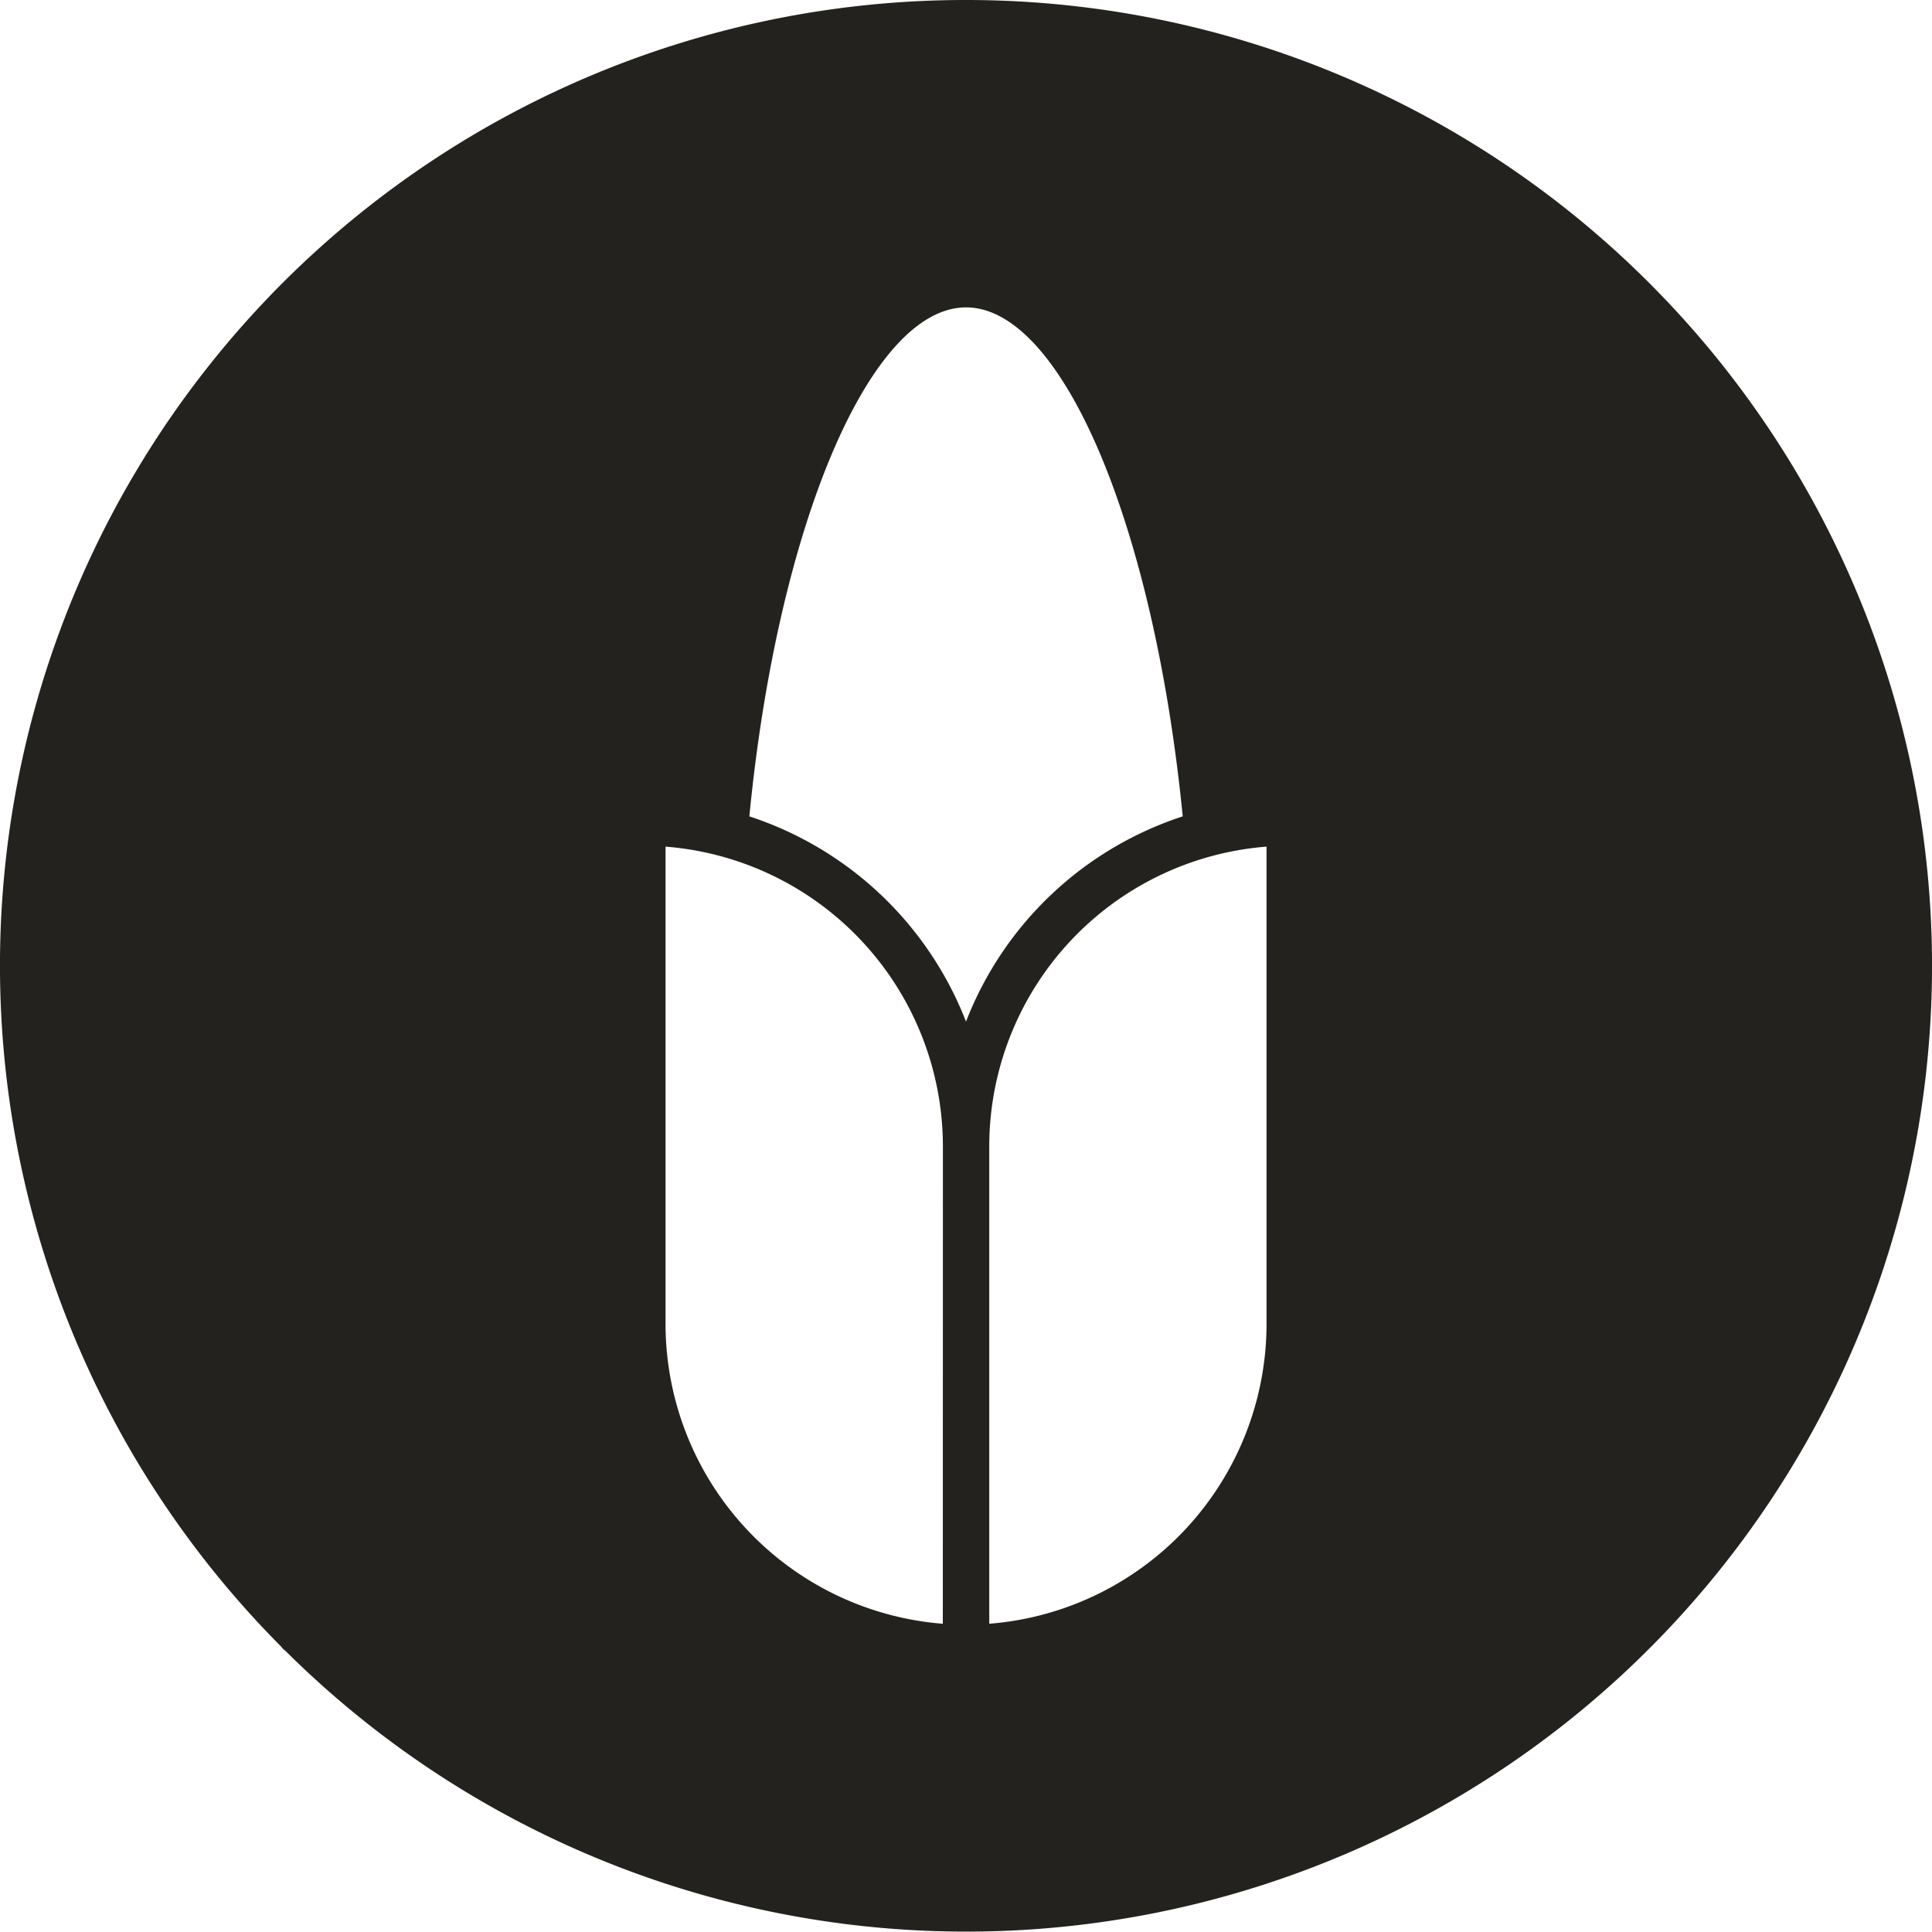 <?xml version="1.0" encoding="UTF-8"?> <svg xmlns="http://www.w3.org/2000/svg" viewBox="0 0 249.65 249.65"><title>icon-tarwe</title><g id="Laag_2" data-name="Laag 2"><g id="Layer_1" data-name="Layer 1"><path d="M124.83,0A124.76,124.76,0,0,0,36.35,212.79a1.86,1.86,0,0,0,.51.51A124.8,124.8,0,1,0,124.83,0Zm3,148.12a38.87,38.87,0,0,1,35.83-38.72v61.7a38.89,38.89,0,0,1-35.83,38.72Zm-3-16.1a45.06,45.06,0,0,0-28-26.53c3.66-37.59,15.6-65.77,28-65.77s24.29,28.14,28,65.77A45,45,0,0,0,124.83,132Zm-3,77.8A38.89,38.89,0,0,1,86,171.1V109.4a38.88,38.88,0,0,1,35.84,38.72Z" style="fill:#24221f"></path></g></g></svg> 
